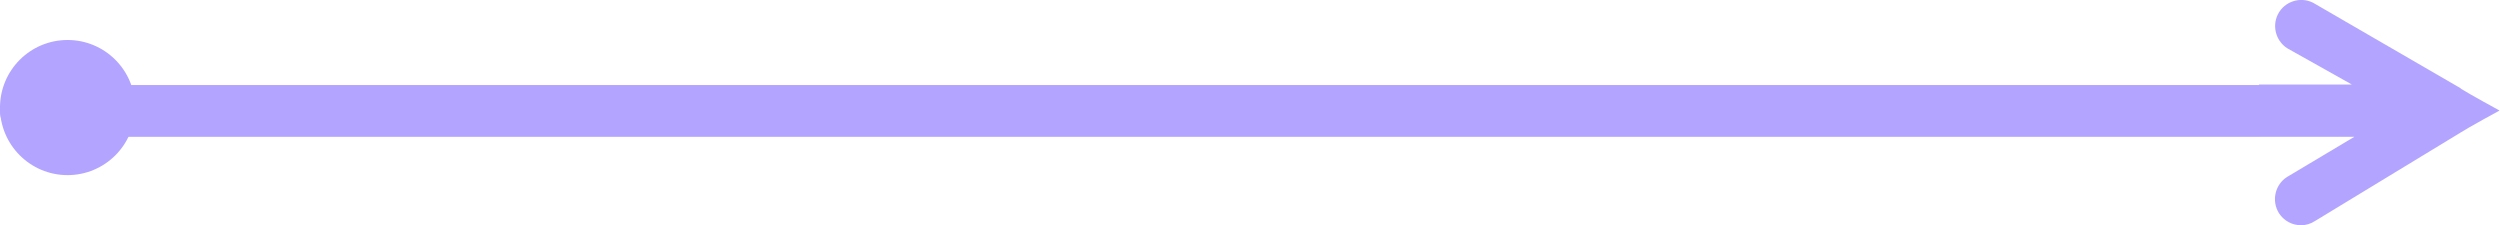 <?xml version="1.0" encoding="UTF-8"?>
<svg xmlns="http://www.w3.org/2000/svg" width="222" height="20" viewBox="0 0 222 20" fill="none">
  <g opacity="0.55">
    <g clip-path="url(#clip0_15894_3713)">
      <path d="M7.687 12.151H2.31C1.043 12.151 0 11.129 0 9.841C0 8.553 1.022 7.551 2.31 7.551H7.708V12.151H7.687Z" fill="#745AFF"></path>
    </g>
    <circle cx="6" cy="9.551" r="6" fill="#745AFF"></circle>
    <rect x="7.688" y="7.551" width="192.911" height="4.6" fill="#745AFF"></rect>
    <g clip-path="url(#clip1_15894_3713)">
      <path d="M218.536 7.856L205.587 0.351C204.515 -0.33 203.072 0 202.391 1.072C201.711 2.145 202.02 3.588 203.113 4.289L208.845 7.505H200.598V12.145H209.072L203.093 15.712C202.02 16.392 201.69 17.835 202.371 18.928C202.824 19.629 203.567 20 204.33 20C204.763 20 205.196 19.877 205.567 19.629L218.495 11.773C219.154 11.341 221.958 9.815 221.958 9.815C221.958 9.815 219.154 8.289 218.495 7.856H218.536Z" fill="#745AFF"></path>
    </g>
  </g>
  <defs>
    <clipPath id="clip0_15894_3713">
      <rect width="7.687" height="4.6" fill="white" transform="translate(0 7.551)"></rect>
    </clipPath>
    <clipPath id="clip1_15894_3713">
      <rect width="21.402" height="20" fill="white" transform="translate(200.598)"></rect>
    </clipPath>
  </defs>
</svg>
